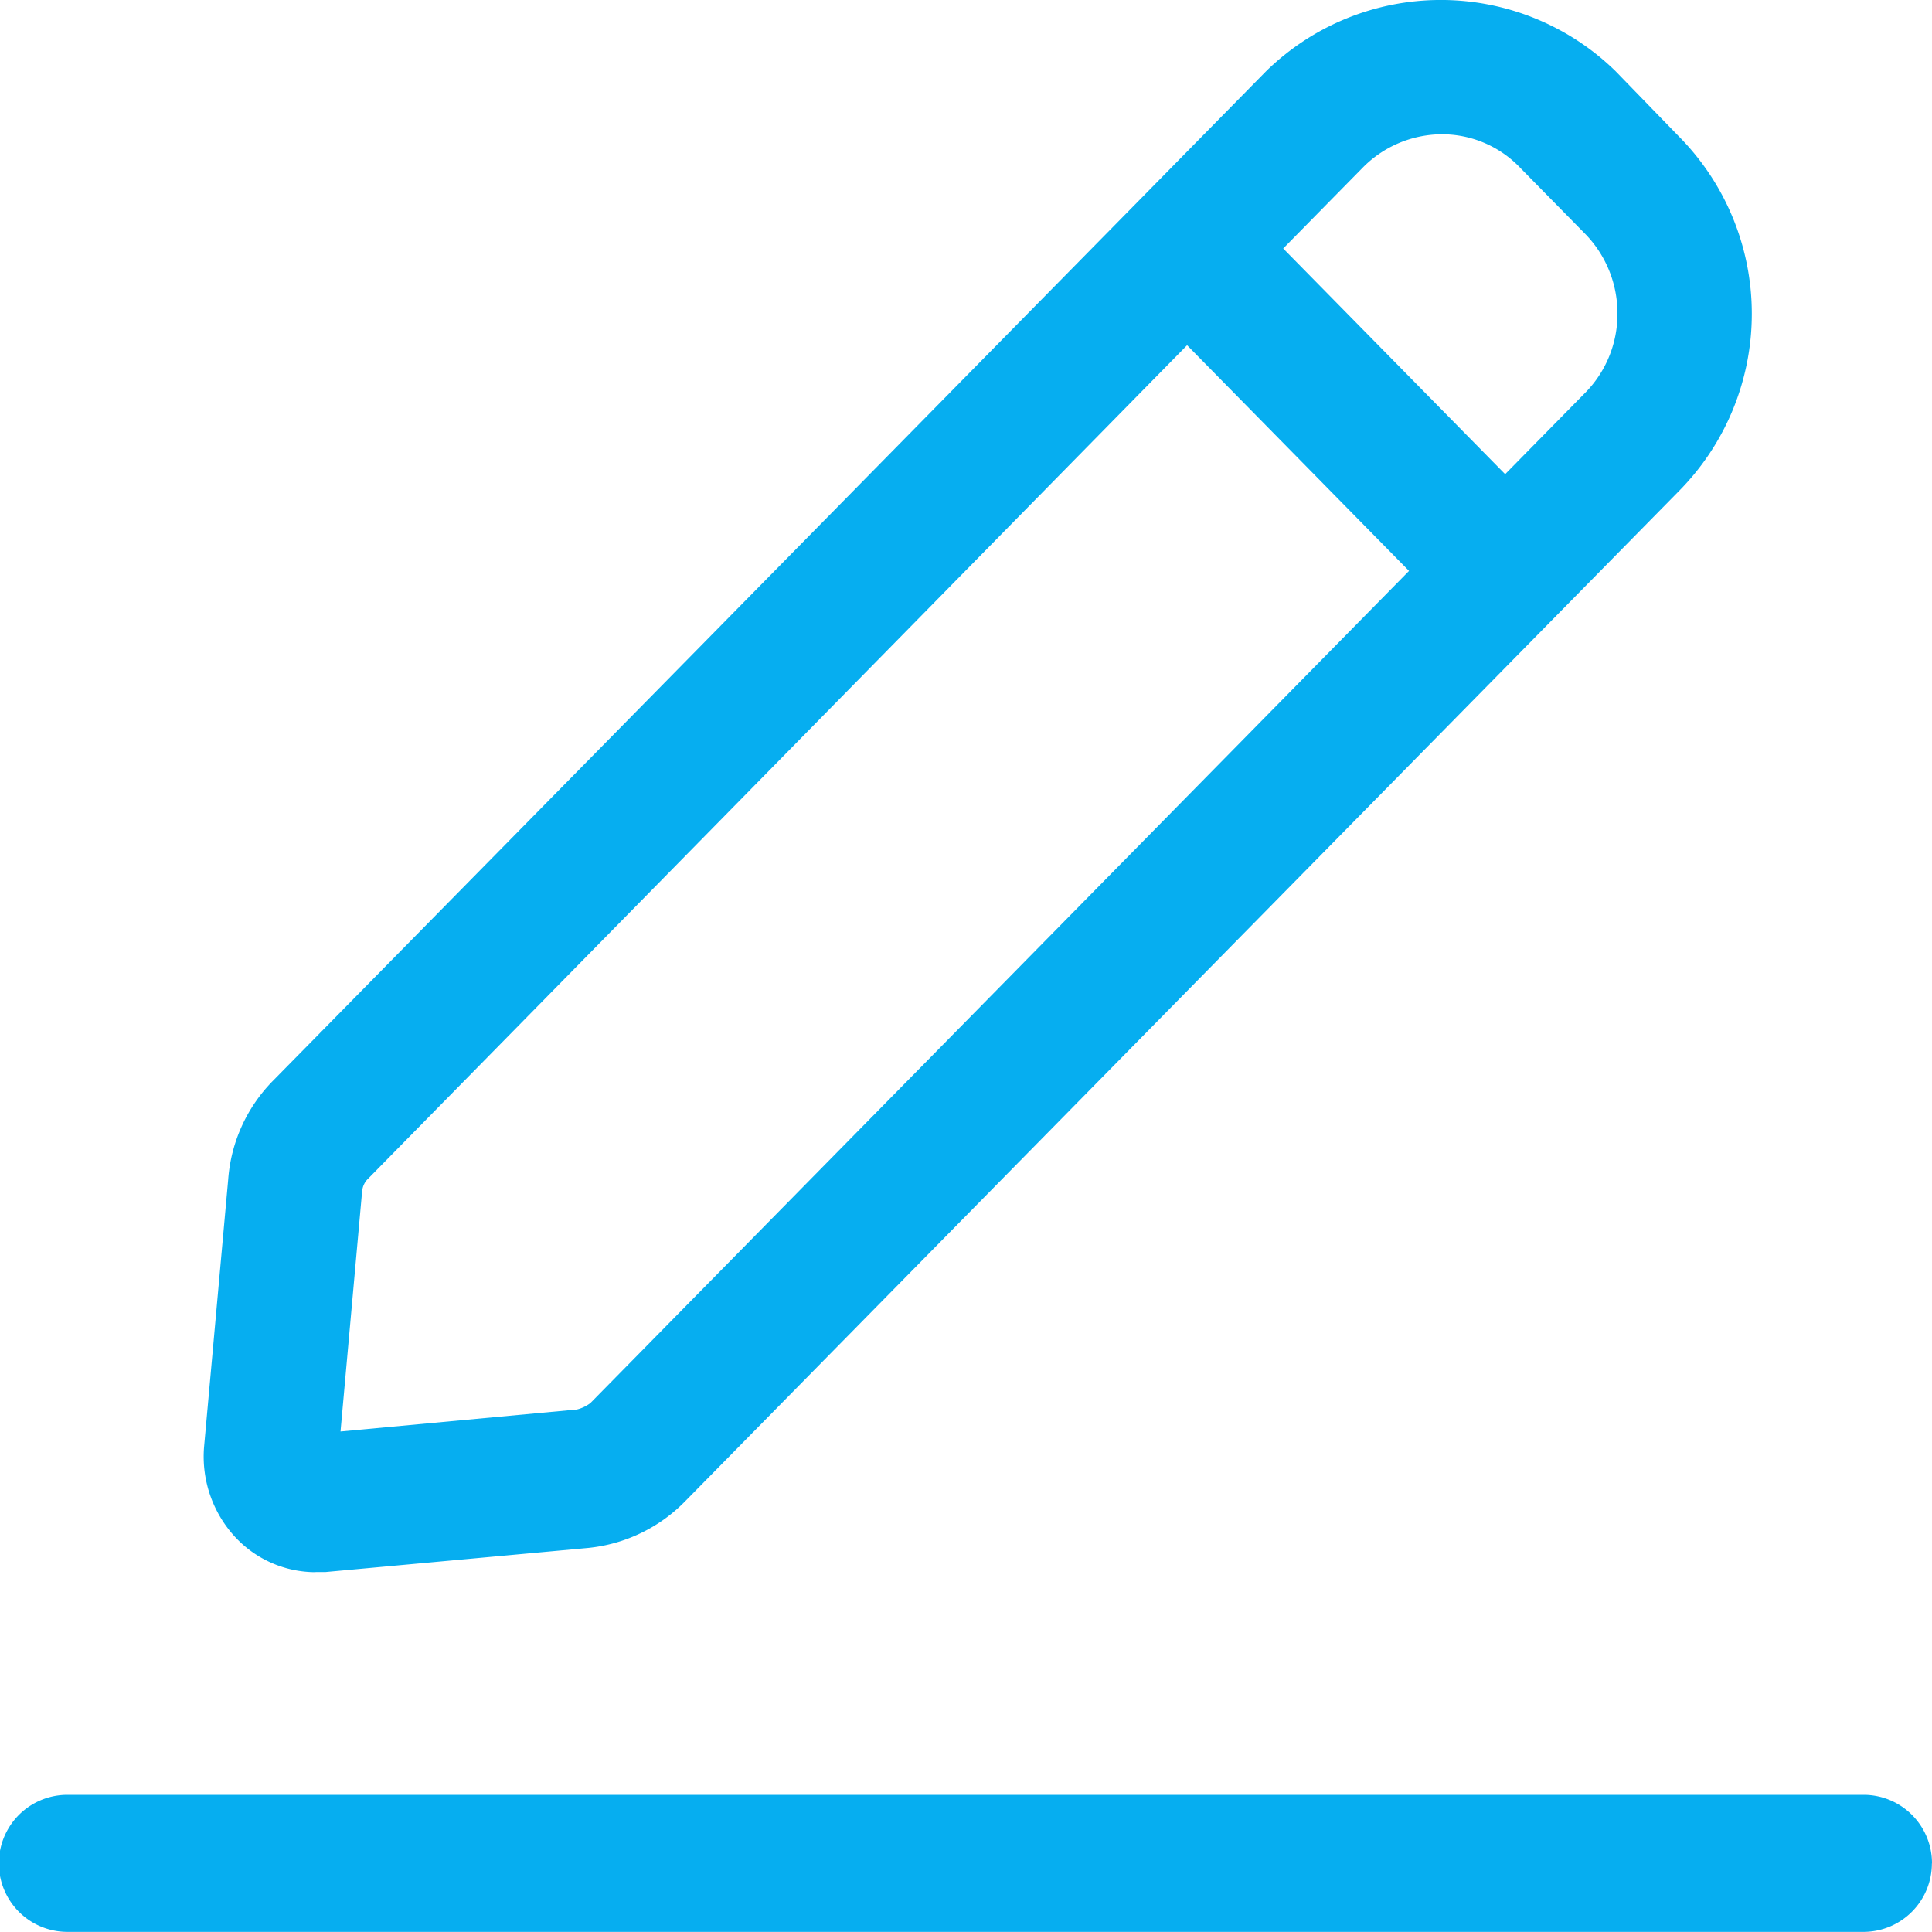 <svg xmlns="http://www.w3.org/2000/svg" width="16" height="16" viewBox="0 0 16 16">
  <path id="Edit_ic" d="M3.862,14.619h.082l2.18-.2a1.306,1.306,0,0,0,.8-.386l8.231-8.367a2.088,2.088,0,0,0,0-2.935L14.63,2.19a2.07,2.07,0,0,0-2.895,0L10.686,3.257h0L3.512,10.549a1.3,1.3,0,0,0-.372.817l-.2,2.217a.982.982,0,0,0,.268.757.911.911,0,0,0,.655.28ZM13.187,2.712a.894.894,0,0,1,.655.28l.528.537a.941.941,0,0,1,.275.666.928.928,0,0,1-.275.666l-.655.666L11.877,3.658l.655-.666a.924.924,0,0,1,.655-.28Zm-8.938,8.76a.162.162,0,0,1,.052-.113l6.78-6.9,1.838,1.869L6.139,13.22a.309.309,0,0,1-.112.053l-1.957.182.179-1.99Zm13,5.56a.567.567,0,0,1-.558.567H1.808a.567.567,0,0,1,0-1.135H16.692A.567.567,0,0,1,17.25,17.033Z" transform="translate(-1.25 -1.6)" fill="#06aef0"/>
</svg>
